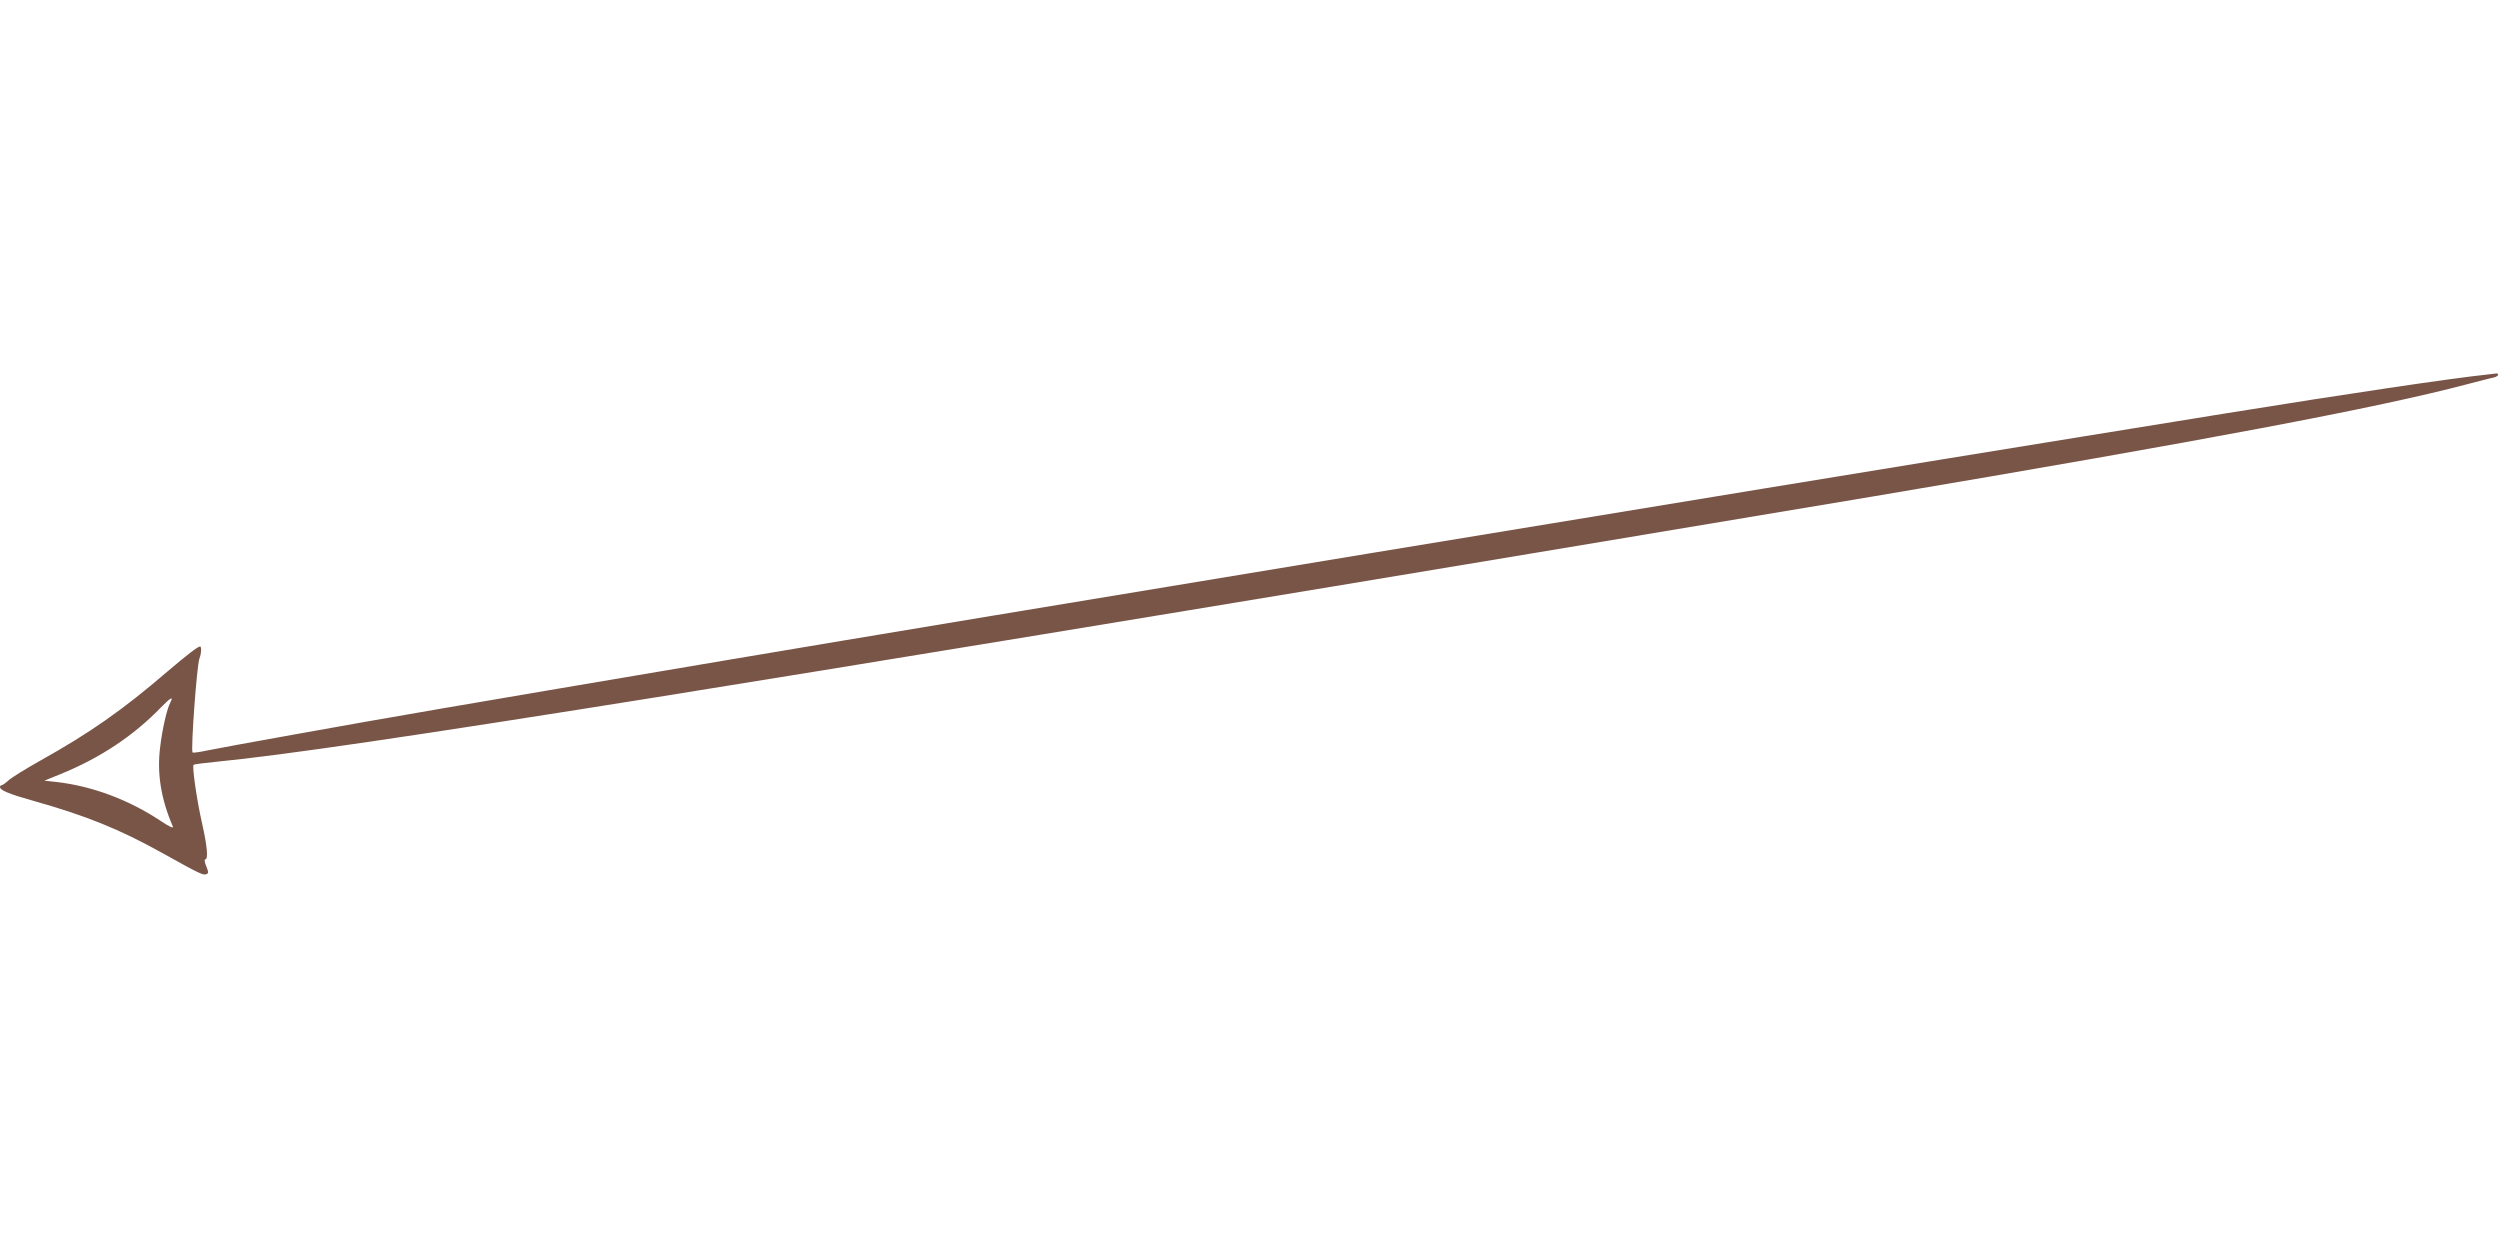 <?xml version="1.0" standalone="no"?>
<!DOCTYPE svg PUBLIC "-//W3C//DTD SVG 20010904//EN"
 "http://www.w3.org/TR/2001/REC-SVG-20010904/DTD/svg10.dtd">
<svg version="1.0" xmlns="http://www.w3.org/2000/svg"
 width="1280pt" height="640pt" viewBox="0 0 1280 640"
 preserveAspectRatio="xMidYMid meet">
<g transform="translate(0,640) scale(0.1,-0.1)"
fill="#795548" stroke="none">
<path d="M12740 4483 c-192 -20 -734 -101 -1335 -198 -115 -19 -446 -72 -735
-119 -1712 -277 -5769 -946 -6920 -1141 -1479 -250 -1718 -291 -2240 -385
-212 -38 -415 -75 -452 -83 -37 -8 -69 -12 -72 -10 -10 10 22 449 35 481 10
26 12 62 3 62 -11 0 -68 -44 -169 -130 -227 -195 -394 -312 -648 -454 -75 -42
-149 -88 -164 -102 -14 -13 -30 -24 -34 -24 -5 0 -9 -4 -9 -10 0 -16 48 -36
170 -70 273 -77 441 -145 662 -268 192 -107 208 -114 224 -108 13 5 12 10 0
41 -8 19 -11 35 -5 35 16 0 10 67 -16 183 -27 117 -52 293 -44 301 3 3 56 10
119 16 337 33 999 130 2250 330 603 97 990 160 1960 319 234 39 578 95 765
126 647 106 2922 485 3510 584 1707 288 2579 453 3030 572 66 17 130 34 143
36 12 3 22 9 22 14 0 5 -3 8 -7 7 -5 0 -24 -3 -43 -5z m-11868 -1680 c-17 -32
-41 -134 -52 -228 -17 -135 4 -265 65 -407 4 -11 -19 0 -61 28 -162 108 -350
179 -533 200 l-64 7 79 32 c205 83 377 197 518 343 50 51 66 60 48 25z"/>
</g>
</svg>
